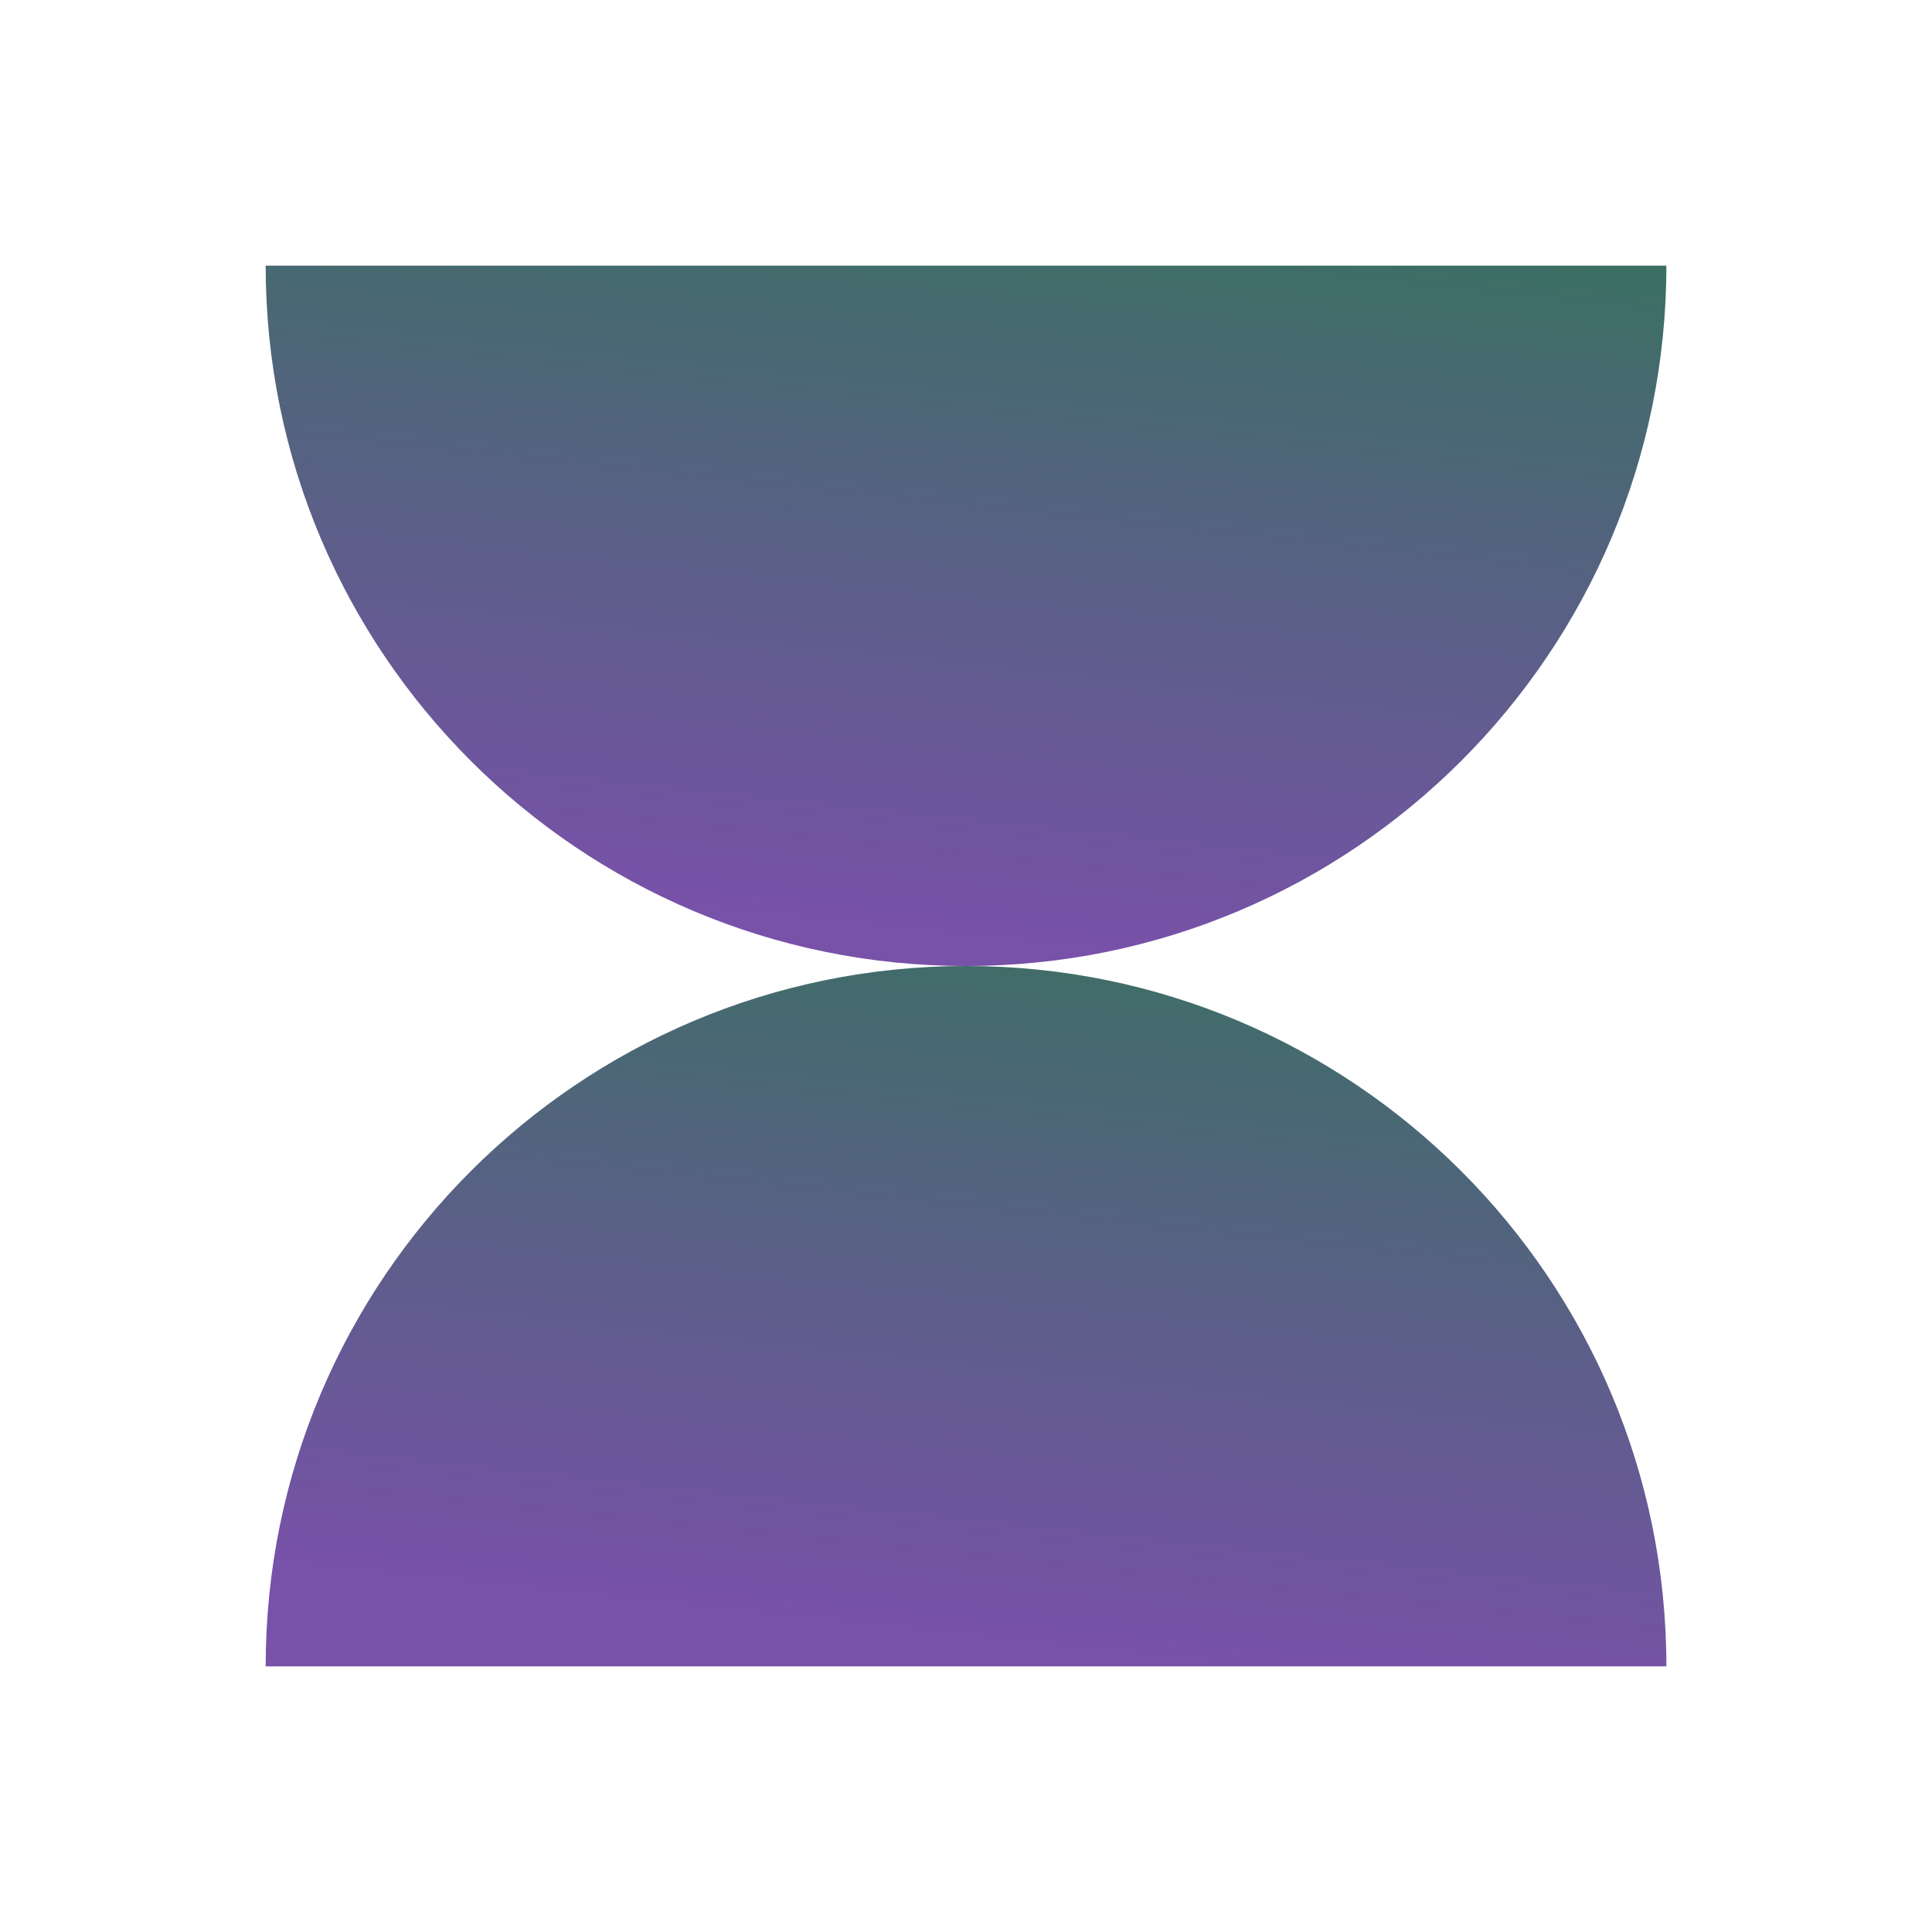 <svg width="80" height="80" viewBox="0 0 80 80" fill="none" xmlns="http://www.w3.org/2000/svg">
<path d="M40.001 40C23.984 40 11.001 52.984 11.001 69H69.001C69.001 52.984 56.017 40 40.001 40Z" fill="url(#paint0_linear_3_382)"/>
<path d="M40 40C56.017 40 69.001 27.017 69.001 11H11.001C11.001 27.017 23.984 40 40 40Z" fill="url(#paint1_linear_3_382)"/>
<defs>
<linearGradient id="paint0_linear_3_382" x1="71.739" y1="38.228" x2="68.243" y2="70.844" gradientUnits="userSpaceOnUse">
<stop offset="0.065" stop-color="#3B6F63"/>
<stop offset="1" stop-color="#7851A9"/>
</linearGradient>
<linearGradient id="paint1_linear_3_382" x1="71.739" y1="9.228" x2="68.243" y2="41.843" gradientUnits="userSpaceOnUse">
<stop offset="0.065" stop-color="#3B6F63"/>
<stop offset="1" stop-color="#7851A9"/>
</linearGradient>
</defs>
</svg>
